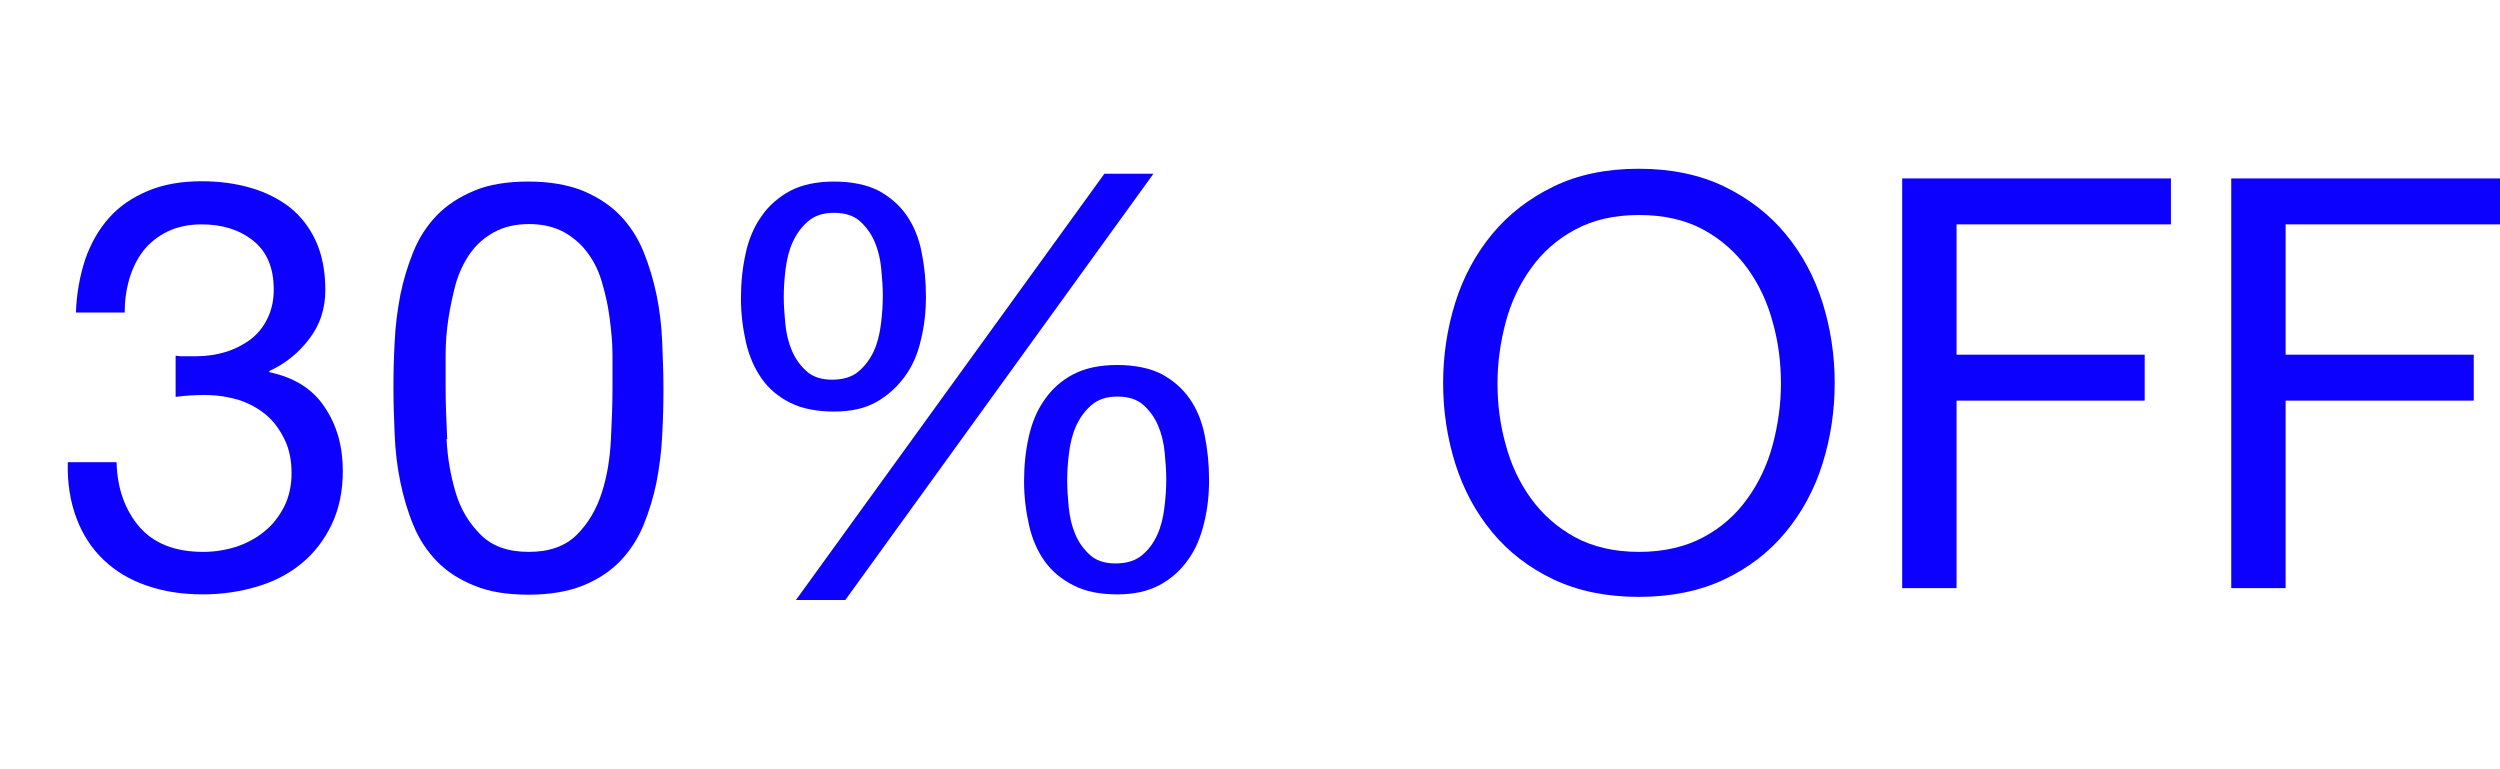 <?xml version="1.0" encoding="UTF-8"?>
<svg id="Capa_1" xmlns="http://www.w3.org/2000/svg" version="1.1" viewBox="0 0 80 24.6">
  <!-- Generator: Adobe Illustrator 29.4.0, SVG Export Plug-In . SVG Version: 2.1.0 Build 152)  -->
  <defs>
    <style>
      .st0 {
        fill: #0c00ff;
      }
    </style>
  </defs>
  <path class="st0" d="M5.78,11.4h.51c.33,0,.65-.05.94-.14s.56-.23.79-.4c.23-.18.41-.4.54-.67.13-.27.2-.57.2-.92,0-.7-.22-1.22-.66-1.57s-.99-.52-1.65-.52c-.42,0-.78.08-1.09.23-.31.15-.57.36-.77.61-.2.26-.35.56-.45.9-.1.34-.15.7-.15,1.08h-1.56c.02-.62.13-1.19.3-1.71.18-.51.43-.95.76-1.32.33-.37.74-.65,1.24-.86.5-.21,1.07-.31,1.72-.31.56,0,1.09.07,1.57.21.48.14.9.35,1.26.63.35.28.63.64.83,1.08.2.44.3.96.3,1.56s-.17,1.11-.51,1.56c-.34.45-.77.8-1.28,1.03v.04c.8.17,1.39.54,1.77,1.12.39.58.58,1.25.58,2.04,0,.65-.12,1.22-.36,1.72-.24.5-.56.91-.96,1.24s-.88.58-1.42.74-1.12.25-1.73.25c-.66,0-1.26-.09-1.8-.28-.54-.18-1-.46-1.38-.82-.38-.36-.67-.8-.87-1.33-.2-.53-.3-1.13-.28-1.8h1.56c.02.84.27,1.53.73,2.07.46.53,1.14.8,2.04.8.38,0,.74-.06,1.08-.17.34-.12.64-.28.9-.5.26-.21.46-.48.62-.79.15-.31.23-.66.23-1.06s-.07-.76-.22-1.07c-.15-.31-.34-.58-.59-.79-.25-.21-.54-.37-.87-.48-.34-.1-.7-.16-1.09-.16-.33,0-.64.02-.94.06v-1.32c.06.01.12.02.17.02Z"/>
  <path class="st0" d="M12.63,10.94c.02-.51.09-1.02.18-1.5.1-.49.24-.95.42-1.39.18-.44.43-.83.75-1.16.32-.33.72-.59,1.2-.79.48-.2,1.06-.29,1.73-.29s1.25.1,1.73.29c.48.2.88.46,1.2.79.32.33.57.72.75,1.16.18.44.32.91.42,1.39.1.49.16.99.18,1.5.02.51.04,1.01.04,1.49s-.01.97-.04,1.49c-.02.51-.09,1.02-.18,1.5-.1.49-.24.95-.42,1.39-.18.43-.43.82-.75,1.15-.32.33-.72.59-1.19.78-.48.19-1.06.29-1.74.29s-1.25-.09-1.73-.29c-.48-.19-.88-.45-1.2-.78-.32-.33-.57-.71-.75-1.15-.18-.43-.32-.9-.42-1.39-.1-.49-.16-.99-.18-1.5-.02-.51-.04-1.01-.04-1.49s.01-.97.04-1.49ZM14.29,14.05c.03.61.13,1.17.29,1.71s.43.98.8,1.35.88.55,1.54.55,1.17-.18,1.54-.55c.37-.37.63-.82.8-1.35.17-.53.26-1.1.29-1.71.03-.61.05-1.15.05-1.64,0-.32,0-.67,0-1.06,0-.39-.04-.77-.09-1.16s-.13-.76-.24-1.13c-.1-.37-.26-.69-.46-.96-.2-.28-.46-.5-.76-.67-.31-.17-.68-.26-1.12-.26s-.81.09-1.12.26c-.31.17-.56.39-.76.67-.2.28-.35.6-.46.96-.1.37-.18.74-.24,1.13s-.09.77-.09,1.16,0,.74,0,1.06c0,.49.02,1.04.05,1.64Z"/>
  <path class="st0" d="M23.86,8.11c.1-.45.26-.84.5-1.18.23-.34.54-.61.92-.82.38-.2.85-.3,1.41-.3s1.05.1,1.42.29c.37.2.67.46.9.79.23.33.39.72.48,1.17.09.45.14.92.14,1.42s-.05.94-.16,1.39c-.1.45-.27.84-.51,1.17s-.54.61-.91.82c-.37.21-.82.31-1.36.31s-1.02-.09-1.4-.28c-.38-.19-.69-.45-.92-.78-.23-.33-.4-.72-.5-1.16s-.16-.91-.16-1.41.05-.98.15-1.42ZM25.13,10.36c.03.31.1.6.21.86.11.26.27.48.47.66.2.18.47.27.82.27s.64-.09.84-.26.37-.39.49-.65c.12-.26.19-.55.23-.87.04-.32.06-.62.06-.9s-.02-.56-.05-.87c-.03-.31-.1-.6-.21-.86-.11-.26-.27-.48-.47-.66-.2-.18-.48-.27-.83-.27s-.62.09-.83.27c-.21.18-.37.4-.49.66-.12.26-.19.55-.23.86s-.06.61-.06.89.02.56.05.87ZM36.91,5.56l-9.86,13.64h-1.58l9.87-13.64h1.56ZM32.92,13.98c.1-.45.26-.84.5-1.18.23-.34.54-.62.92-.82.38-.2.85-.3,1.41-.3s1.05.1,1.42.29c.37.2.67.46.9.79.23.33.39.72.48,1.17.09.45.14.92.14,1.42s-.05.94-.16,1.39-.27.84-.51,1.17c-.24.34-.54.61-.91.81-.37.2-.82.3-1.36.3s-1.02-.09-1.4-.29c-.38-.19-.69-.45-.92-.77s-.4-.71-.5-1.15c-.1-.44-.16-.91-.16-1.41s.05-.98.15-1.42ZM34.2,16.24c.03.31.1.6.21.86.11.26.27.48.47.66.2.18.47.27.82.27s.64-.09.84-.26c.21-.17.37-.39.49-.65.12-.26.19-.55.23-.87.04-.32.06-.62.06-.9s-.02-.56-.05-.87c-.03-.31-.1-.6-.21-.86-.11-.26-.27-.48-.47-.66-.2-.18-.48-.27-.83-.27s-.62.09-.83.27c-.21.18-.37.4-.49.66-.12.26-.19.55-.23.86-.04.31-.06.61-.06.89s.02.56.05.87Z"/>
  <path class="st0" d="M46.57,9.68c.26-.83.66-1.56,1.18-2.19.53-.64,1.18-1.14,1.96-1.52.78-.38,1.69-.57,2.73-.57s1.95.19,2.74.57c.78.38,1.44.89,1.96,1.52.53.64.92,1.37,1.18,2.19.26.83.39,1.69.39,2.58s-.13,1.75-.39,2.58c-.26.83-.66,1.56-1.18,2.19-.53.64-1.18,1.14-1.96,1.51-.78.37-1.7.56-2.74.56s-1.95-.19-2.73-.56c-.78-.37-1.44-.88-1.96-1.51-.53-.64-.92-1.37-1.18-2.19-.26-.83-.39-1.69-.39-2.58s.13-1.75.39-2.58ZM48.18,14.22c.17.64.44,1.22.81,1.73.37.51.84.93,1.41,1.24.57.31,1.26.47,2.05.47s1.48-.16,2.06-.47c.58-.31,1.05-.73,1.41-1.24.37-.51.64-1.09.81-1.73.17-.64.26-1.29.26-1.95s-.08-1.31-.26-1.95c-.17-.64-.44-1.22-.81-1.73-.37-.51-.84-.93-1.41-1.24s-1.26-.47-2.06-.47-1.48.16-2.05.47c-.58.31-1.05.73-1.41,1.24-.37.51-.64,1.09-.81,1.73-.17.64-.26,1.29-.26,1.95s.08,1.31.26,1.95Z"/>
  <path class="st0" d="M69.47,5.71v1.47h-6.86v4.17h6.02v1.47h-6.02v6h-1.74V5.71h8.61Z"/>
  <path class="st0" d="M80,5.71v1.47h-6.86v4.17h6.02v1.47h-6.02v6h-1.74V5.71h8.61Z"/>
</svg>